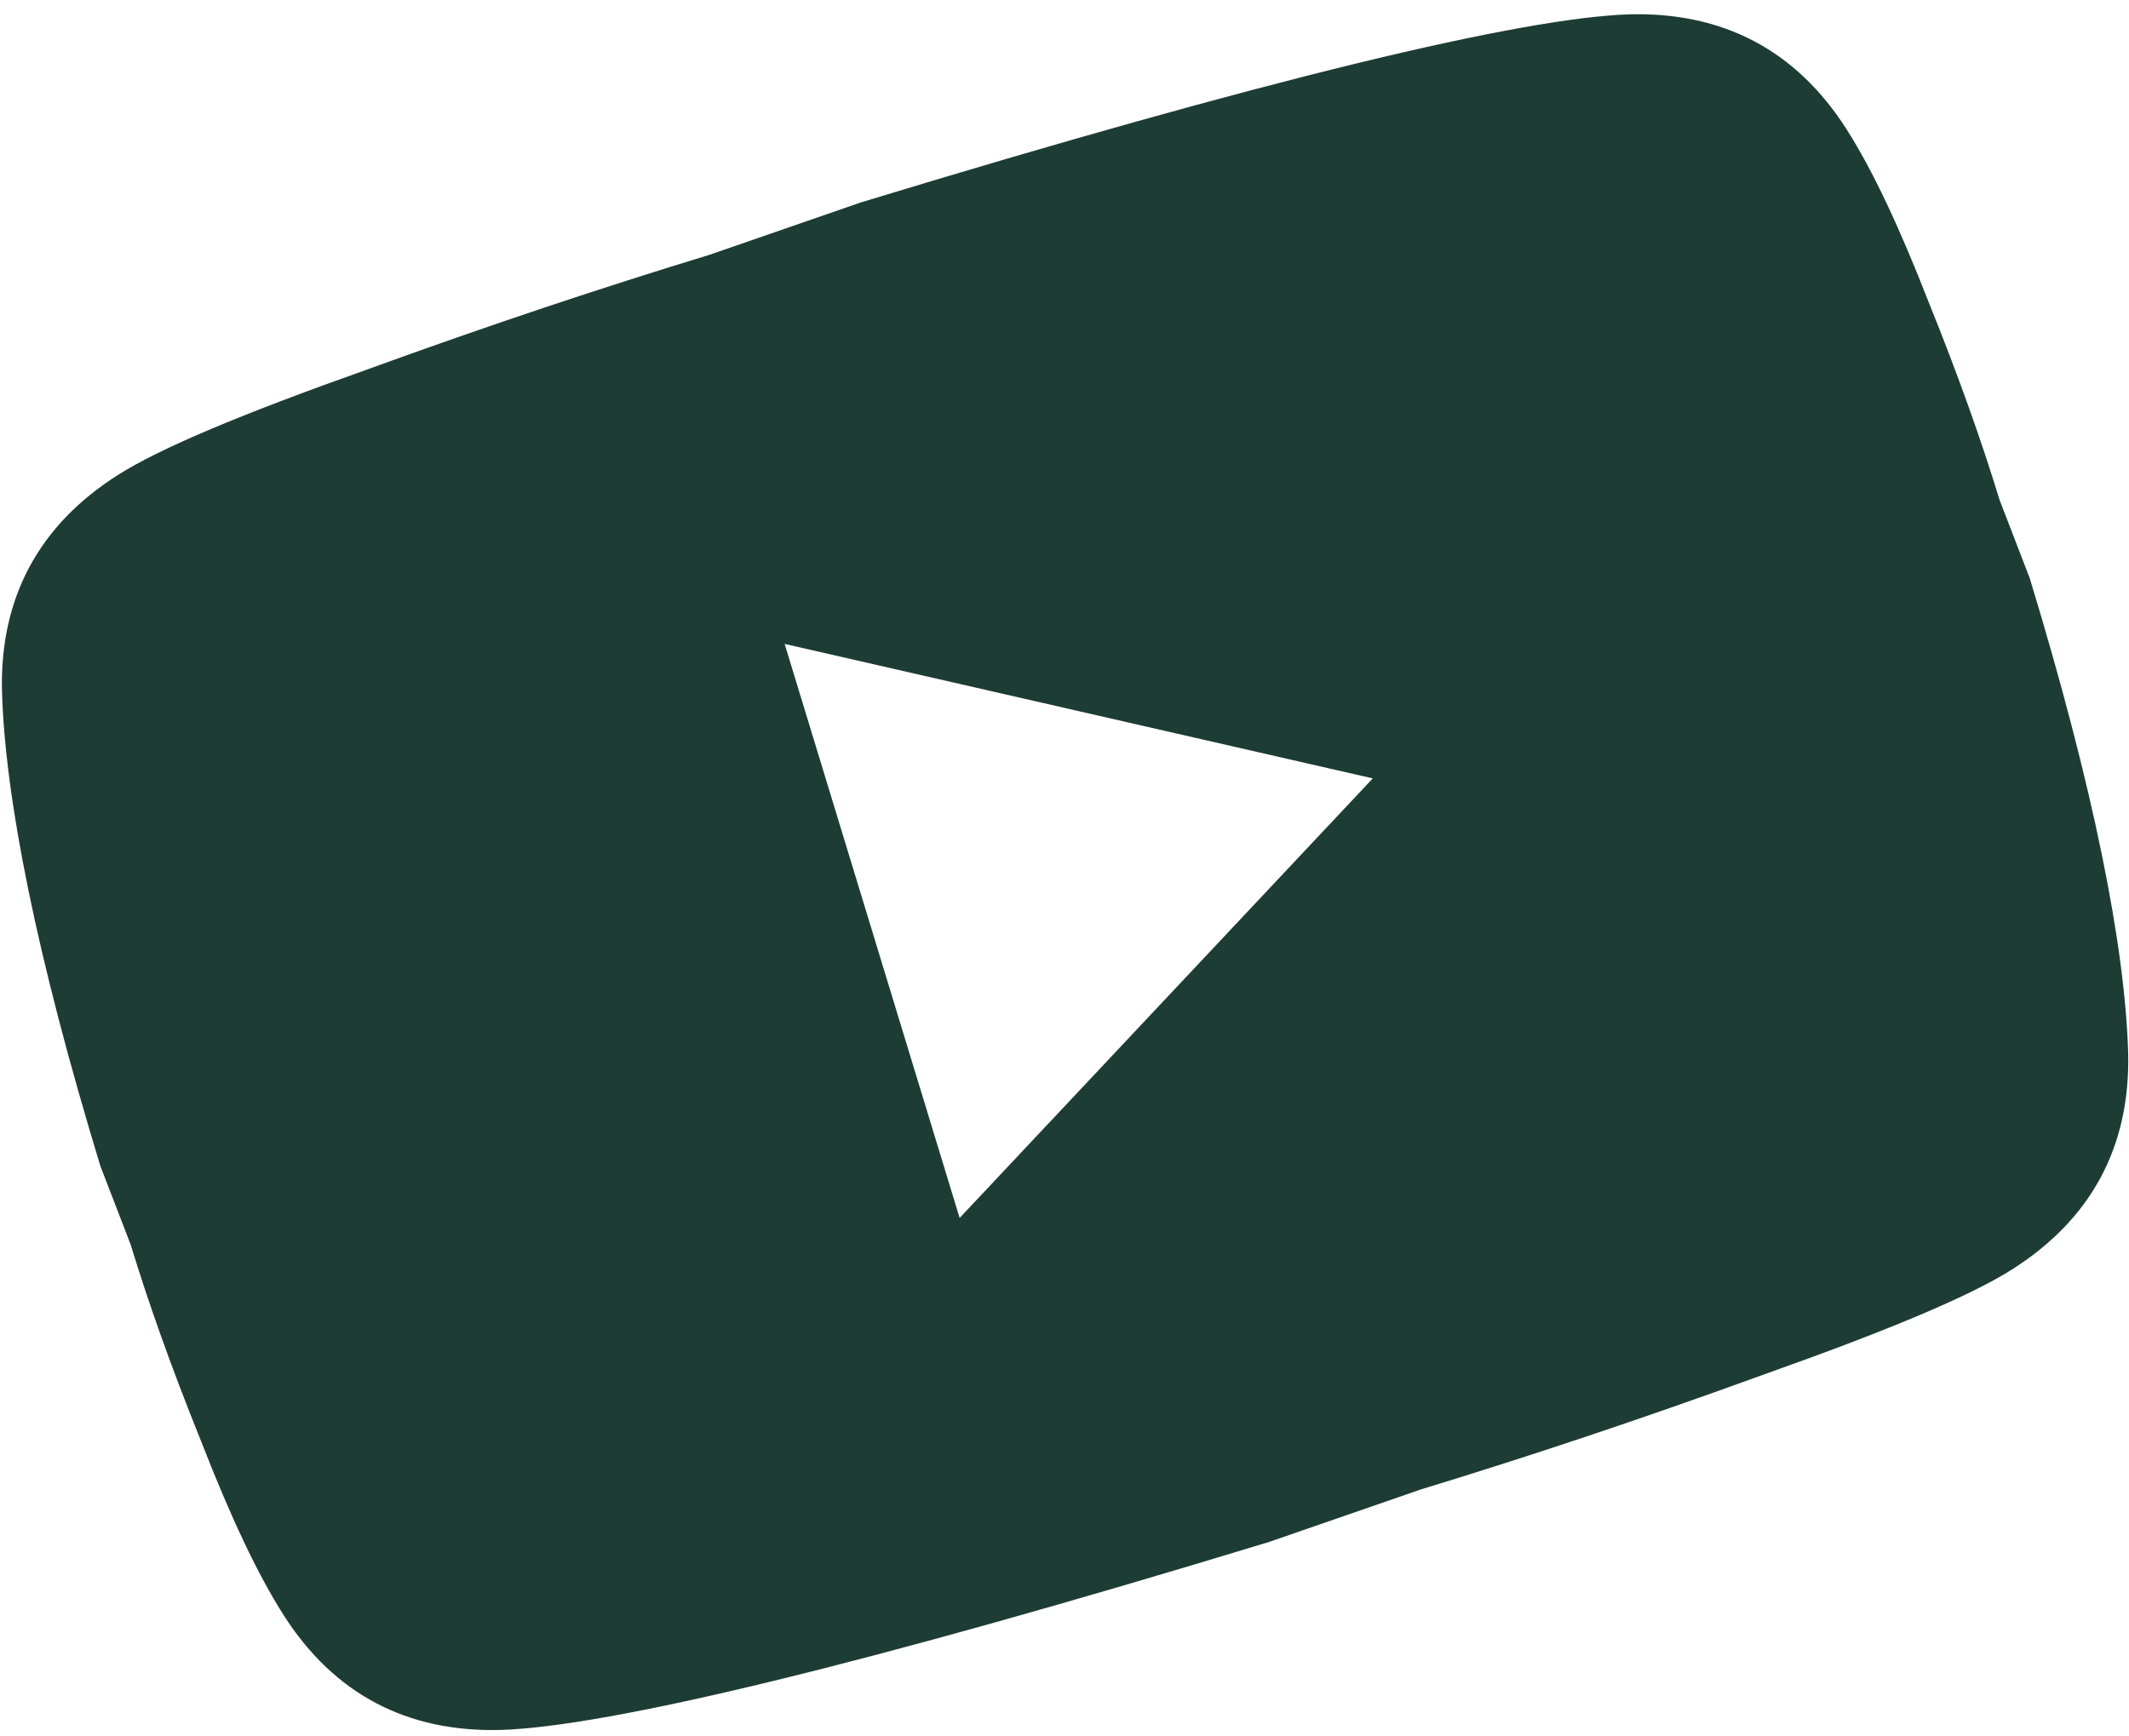 <svg width="114" height="93" viewBox="0 0 114 93" fill="none" xmlns="http://www.w3.org/2000/svg">
<path d="M51.385 65.233L73.508 41.69L42.014 34.487L51.385 65.233ZM98.869 6.91C100.274 9.114 101.723 12.201 103.282 16.206C104.893 20.195 106.126 23.684 107.063 26.758L108.685 30.968C112.105 42.191 113.793 50.693 113.956 56.412C114.07 61.418 111.98 65.303 107.721 68.001C105.497 69.407 101.195 71.222 94.47 73.608C87.865 76.013 81.765 78.04 76.083 79.772L67.963 82.582C46.32 89.179 32.589 92.468 26.831 92.654C21.791 92.79 17.89 90.731 15.193 86.513C13.787 84.309 12.338 81.222 10.779 77.217C9.168 73.228 7.935 69.739 6.998 66.665L5.376 62.455C1.956 51.232 0.268 42.73 0.106 37.011C-0.009 32.005 2.082 28.12 6.34 25.422C8.565 24.016 12.866 22.201 19.591 19.815C26.197 17.41 32.297 15.383 37.979 13.651L46.098 10.841C67.741 4.244 81.473 0.955 87.23 0.768C92.27 0.633 96.172 2.692 98.869 6.91Z" fill="#1D3C34"/>
</svg>
